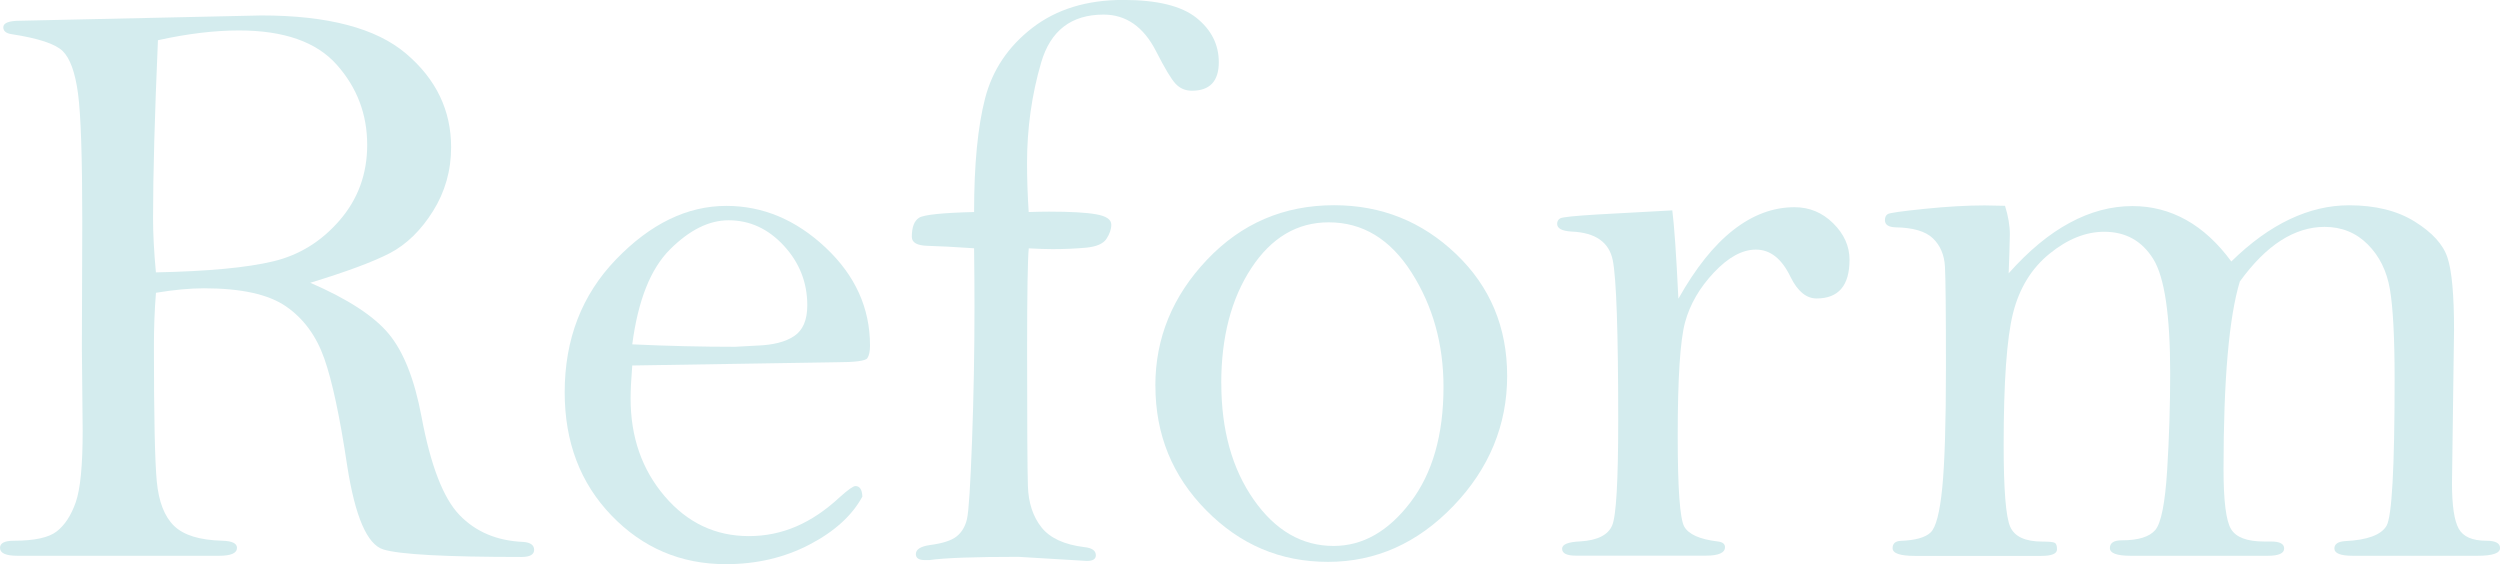 <?xml version="1.0" encoding="UTF-8"?><svg xmlns="http://www.w3.org/2000/svg" viewBox="0 0 378.61 85.45"><defs><style>.d{fill:#d4ecee;}</style></defs><g id="a"/><g id="b"><g id="c"><g><path class="d" d="M46.98,42.82c5.71,2.47,9.68,5.06,11.91,7.76s3.88,6.86,4.94,12.5c1.38,7.4,3.3,12.37,5.76,14.92,2.46,2.55,5.67,3.9,9.64,4.07,1.11,.08,1.66,.48,1.66,1.2s-.64,1.08-1.91,1.08c-11.51,0-18.49-.38-20.93-1.14-2.45-.76-4.26-4.96-5.46-12.61-1.11-7.44-2.27-12.88-3.48-16.31-1.21-3.43-3.14-6.06-5.8-7.89-2.65-1.83-6.79-2.74-12.42-2.74-2.14,0-4.56,.23-7.27,.68-.21,2.58-.31,5.27-.31,8.06,0,10.55,.14,17.37,.43,20.47,.29,3.1,1.16,5.35,2.62,6.77,1.46,1.42,3.89,2.16,7.31,2.25,1.48,.04,2.22,.4,2.22,1.08,0,.8-.9,1.2-2.71,1.2H2.65c-1.77,0-2.65-.4-2.65-1.2,0-.72,.7-1.08,2.1-1.08,3.12,0,5.29-.47,6.5-1.42,1.21-.94,2.17-2.41,2.87-4.4,.7-1.99,1.05-5.6,1.05-10.81l-.12-12.57,.06-19.16c0-9.77-.22-16.24-.65-19.41-.43-3.16-1.2-5.29-2.31-6.38-1.11-1.09-3.68-1.94-7.71-2.56-.86-.12-1.29-.47-1.29-1.05,0-.66,.86-.99,2.59-.99l36.5-.8c10.07,0,17.38,1.93,21.92,5.79,4.54,3.86,6.81,8.58,6.81,14.17,0,3.53-.92,6.76-2.74,9.67-1.83,2.92-4,5.03-6.5,6.35-2.51,1.31-6.54,2.81-12.08,4.5Zm-23.37-1.57c7.89-.16,13.81-.72,17.76-1.67,3.95-.94,7.31-3.02,10.08-6.23s4.16-7.01,4.16-11.41c0-4.64-1.54-8.69-4.62-12.15s-8.02-5.18-14.8-5.18c-3.7,0-7.79,.49-12.27,1.48-.49,11.3-.74,20.31-.74,27,0,2.3,.14,5.02,.43,8.14Z"/><path class="d" d="M95.75,55.36c-.17,2.1-.25,3.76-.25,4.99,0,5.84,1.72,10.77,5.16,14.8,3.44,4.03,7.69,6.04,12.76,6.04s9.54-1.97,13.78-5.92c1.24-1.11,2.02-1.66,2.35-1.66,.66,0,1.01,.53,1.05,1.6-1.56,2.88-4.24,5.3-8.02,7.27-3.78,1.97-8,2.96-12.64,2.96-6.83,0-12.6-2.46-17.33-7.37-4.73-4.91-7.09-11.13-7.09-18.65,0-8.06,2.6-14.78,7.8-20.16,5.2-5.38,10.76-8.08,16.68-8.08,5.55,0,10.56,2.11,15.04,6.32,4.48,4.21,6.72,9.16,6.72,14.83,0,.86-.13,1.5-.4,1.91-.27,.41-1.84,.62-4.72,.62l-30.88,.49Zm0-3.21c5.35,.25,10.55,.37,15.57,.37l3.28-.18c2.47-.08,4.37-.56,5.68-1.45,1.32-.88,1.98-2.44,1.98-4.65,0-3.45-1.18-6.46-3.55-9.03-2.37-2.57-5.16-3.85-8.37-3.85-2.97,0-5.92,1.47-8.87,4.41-2.95,2.94-4.85,7.74-5.72,14.4Z"/><path class="d" d="M155.8,37.61c-.16,1.6-.25,6.74-.25,15.41,0,11.18,.04,18.04,.12,20.59,.08,2.55,.77,4.63,2.06,6.26,1.29,1.62,3.46,2.62,6.5,2.99,1.15,.12,1.73,.53,1.73,1.23,0,.58-.45,.86-1.36,.86l-10.36-.62c-6.7,0-11.2,.16-13.5,.49h-.68c-.9,0-1.36-.3-1.36-.9,0-.72,.72-1.18,2.16-1.38,1.89-.25,3.23-.68,4.01-1.3,.78-.62,1.3-1.49,1.57-2.62,.27-1.13,.52-5.09,.77-11.88s.37-13.54,.37-20.25c0-2.67-.02-5.64-.06-8.89-3.08-.21-5.43-.33-7.03-.37-1.6-.04-2.4-.49-2.4-1.36,0-1.48,.37-2.44,1.11-2.9,.74-.45,3.51-.74,8.32-.86,0-7.21,.56-12.95,1.67-17.23,1.11-4.28,3.49-7.83,7.15-10.66,3.66-2.82,8.24-4.23,13.75-4.23,5.14,0,8.84,.9,11.1,2.71,2.26,1.81,3.39,4.05,3.39,6.72,0,2.88-1.36,4.32-4.07,4.32-.99,0-1.81-.35-2.47-1.05-.66-.7-1.64-2.34-2.96-4.93-1.89-3.7-4.54-5.55-7.95-5.55-4.89,0-8.05,2.43-9.46,7.29-1.42,4.86-2.13,9.93-2.13,15.2,0,2.35,.08,4.82,.25,7.41,1.27-.04,2.3-.06,3.08-.06,3.21,0,5.58,.13,7.12,.4,1.54,.27,2.31,.79,2.31,1.57,0,.7-.25,1.42-.74,2.16s-1.52,1.18-3.08,1.33c-1.56,.14-3.25,.22-5.06,.22-.95,0-2.16-.04-3.64-.12Z"/><path class="d" d="M174.97,58.42c0-7.23,2.61-13.59,7.83-19.09,5.22-5.5,11.63-8.25,19.24-8.25,7.15,0,13.31,2.46,18.47,7.39,5.16,4.93,7.74,11.08,7.74,18.47s-2.71,14.03-8.14,19.68c-5.43,5.65-11.76,8.47-18.99,8.47s-13.3-2.6-18.43-7.79c-5.14-5.19-7.71-11.48-7.71-18.87Zm9.99-.37c0,7.06,1.63,12.93,4.9,17.61,3.27,4.68,7.31,7.02,12.11,7.02,4.4,0,8.27-2.2,11.62-6.59,3.35-4.39,5.02-10.22,5.02-17.49,0-6.49-1.61-12.26-4.84-17.33-3.23-5.07-7.41-7.6-12.55-7.6-4.77,0-8.67,2.31-11.71,6.93-3.04,4.62-4.56,10.44-4.56,17.46Z"/><path class="d" d="M254.2,45.21c2.59-4.61,5.35-8.07,8.29-10.37,2.94-2.3,6.03-3.46,9.28-3.46,2.26,0,4.21,.81,5.86,2.44,1.64,1.62,2.47,3.46,2.47,5.52,0,3.91-1.67,5.86-4.99,5.86-1.56,0-2.88-1.09-3.95-3.27-1.32-2.75-3.06-4.13-5.24-4.13-2.06,0-4.17,1.15-6.35,3.46-2.18,2.31-3.64,4.83-4.38,7.56-.74,2.74-1.11,8.47-1.11,17.19,0,7.98,.33,12.56,.99,13.74,.66,1.17,2.34,1.92,5.06,2.25,.74,.08,1.11,.37,1.11,.86,0,.86-.97,1.29-2.9,1.29h-19.67c-1.4,0-2.1-.35-2.1-1.05,0-.66,.92-1.03,2.77-1.11,2.59-.16,4.19-.97,4.81-2.41,.62-1.44,.92-6.75,.92-15.93,0-13.46-.28-21.54-.83-24.26-.56-2.72-2.62-4.16-6.2-4.32-1.48-.08-2.22-.47-2.22-1.17,0-.37,.15-.65,.46-.83,.31-.19,2.19-.38,5.64-.59l11.34-.62c.29,2.22,.6,6.67,.92,13.33Z"/><path class="d" d="M303.64,31.14c.49,1.57,.74,3.02,.74,4.35-.04,1.95-.1,3.91-.18,5.9,3.04-3.42,6.12-5.97,9.25-7.65,3.12-1.69,6.29-2.53,9.49-2.53,2.92,0,5.63,.7,8.14,2.1,2.51,1.4,4.79,3.5,6.84,6.29,2.92-2.86,5.87-4.99,8.85-6.4,2.98-1.41,5.97-2.11,8.97-2.11,3.99,0,7.31,.82,9.96,2.47,2.65,1.65,4.31,3.47,4.96,5.47,.66,2,.99,5.63,.99,10.91l-.31,23.24c0,3.38,.34,5.68,1.02,6.89,.68,1.22,2.07,1.82,4.16,1.82,1.4,0,2.1,.37,2.1,1.11,0,.78-1.13,1.17-3.39,1.17h-18.93c-1.85,0-2.77-.37-2.77-1.11,0-.66,.53-1.03,1.6-1.11,3.37-.16,5.47-.93,6.29-2.31,.82-1.38,1.23-8.79,1.23-22.23,0-6.29-.24-10.82-.71-13.59-.47-2.77-1.59-5.04-3.36-6.81-1.77-1.77-3.95-2.65-6.54-2.65-2.26,0-4.46,.69-6.6,2.05-2.14,1.37-4.21,3.44-6.23,6.22-1.64,5.39-2.47,14.88-2.47,28.46,0,4.77,.38,7.79,1.14,9.04,.76,1.26,2.44,1.88,5.02,1.88h1.05c1.31,0,1.97,.35,1.97,1.05,0,.74-.82,1.11-2.47,1.11h-20.78c-2.1,0-3.14-.39-3.14-1.17s.6-1.17,1.79-1.17c2.51,0,4.2-.52,5.09-1.57,.88-1.05,1.48-4.06,1.79-9.03,.31-4.97,.46-9.88,.46-14.74,0-8.75-.85-14.51-2.56-17.26-1.71-2.75-4.18-4.13-7.43-4.13-2.8,0-5.56,1.11-8.29,3.33-2.73,2.22-4.57,5.22-5.52,9-.95,3.78-1.42,10.44-1.42,19.98,0,6.74,.33,10.86,.99,12.36,.66,1.5,2.28,2.25,4.87,2.25,1.03,0,1.65,.06,1.88,.19,.23,.12,.34,.45,.34,.99,0,.66-.8,.99-2.4,.99h-19.11c-2.26,0-3.39-.39-3.39-1.17,0-.7,.41-1.07,1.23-1.11,2.22-.08,3.73-.51,4.53-1.27,.8-.76,1.39-3.01,1.76-6.75,.37-3.73,.56-9.81,.56-18.23s-.05-13.51-.15-15.29c-.1-1.77-.71-3.2-1.82-4.27-1.11-1.07-3-1.63-5.67-1.67-1.07-.04-1.6-.4-1.6-1.08,0-.44,.14-.75,.43-.93,.29-.18,2.15-.44,5.58-.79,3.43-.35,6.46-.52,9.09-.52,.66,0,1.68,.02,3.08,.06Z"/></g></g></g></svg>
